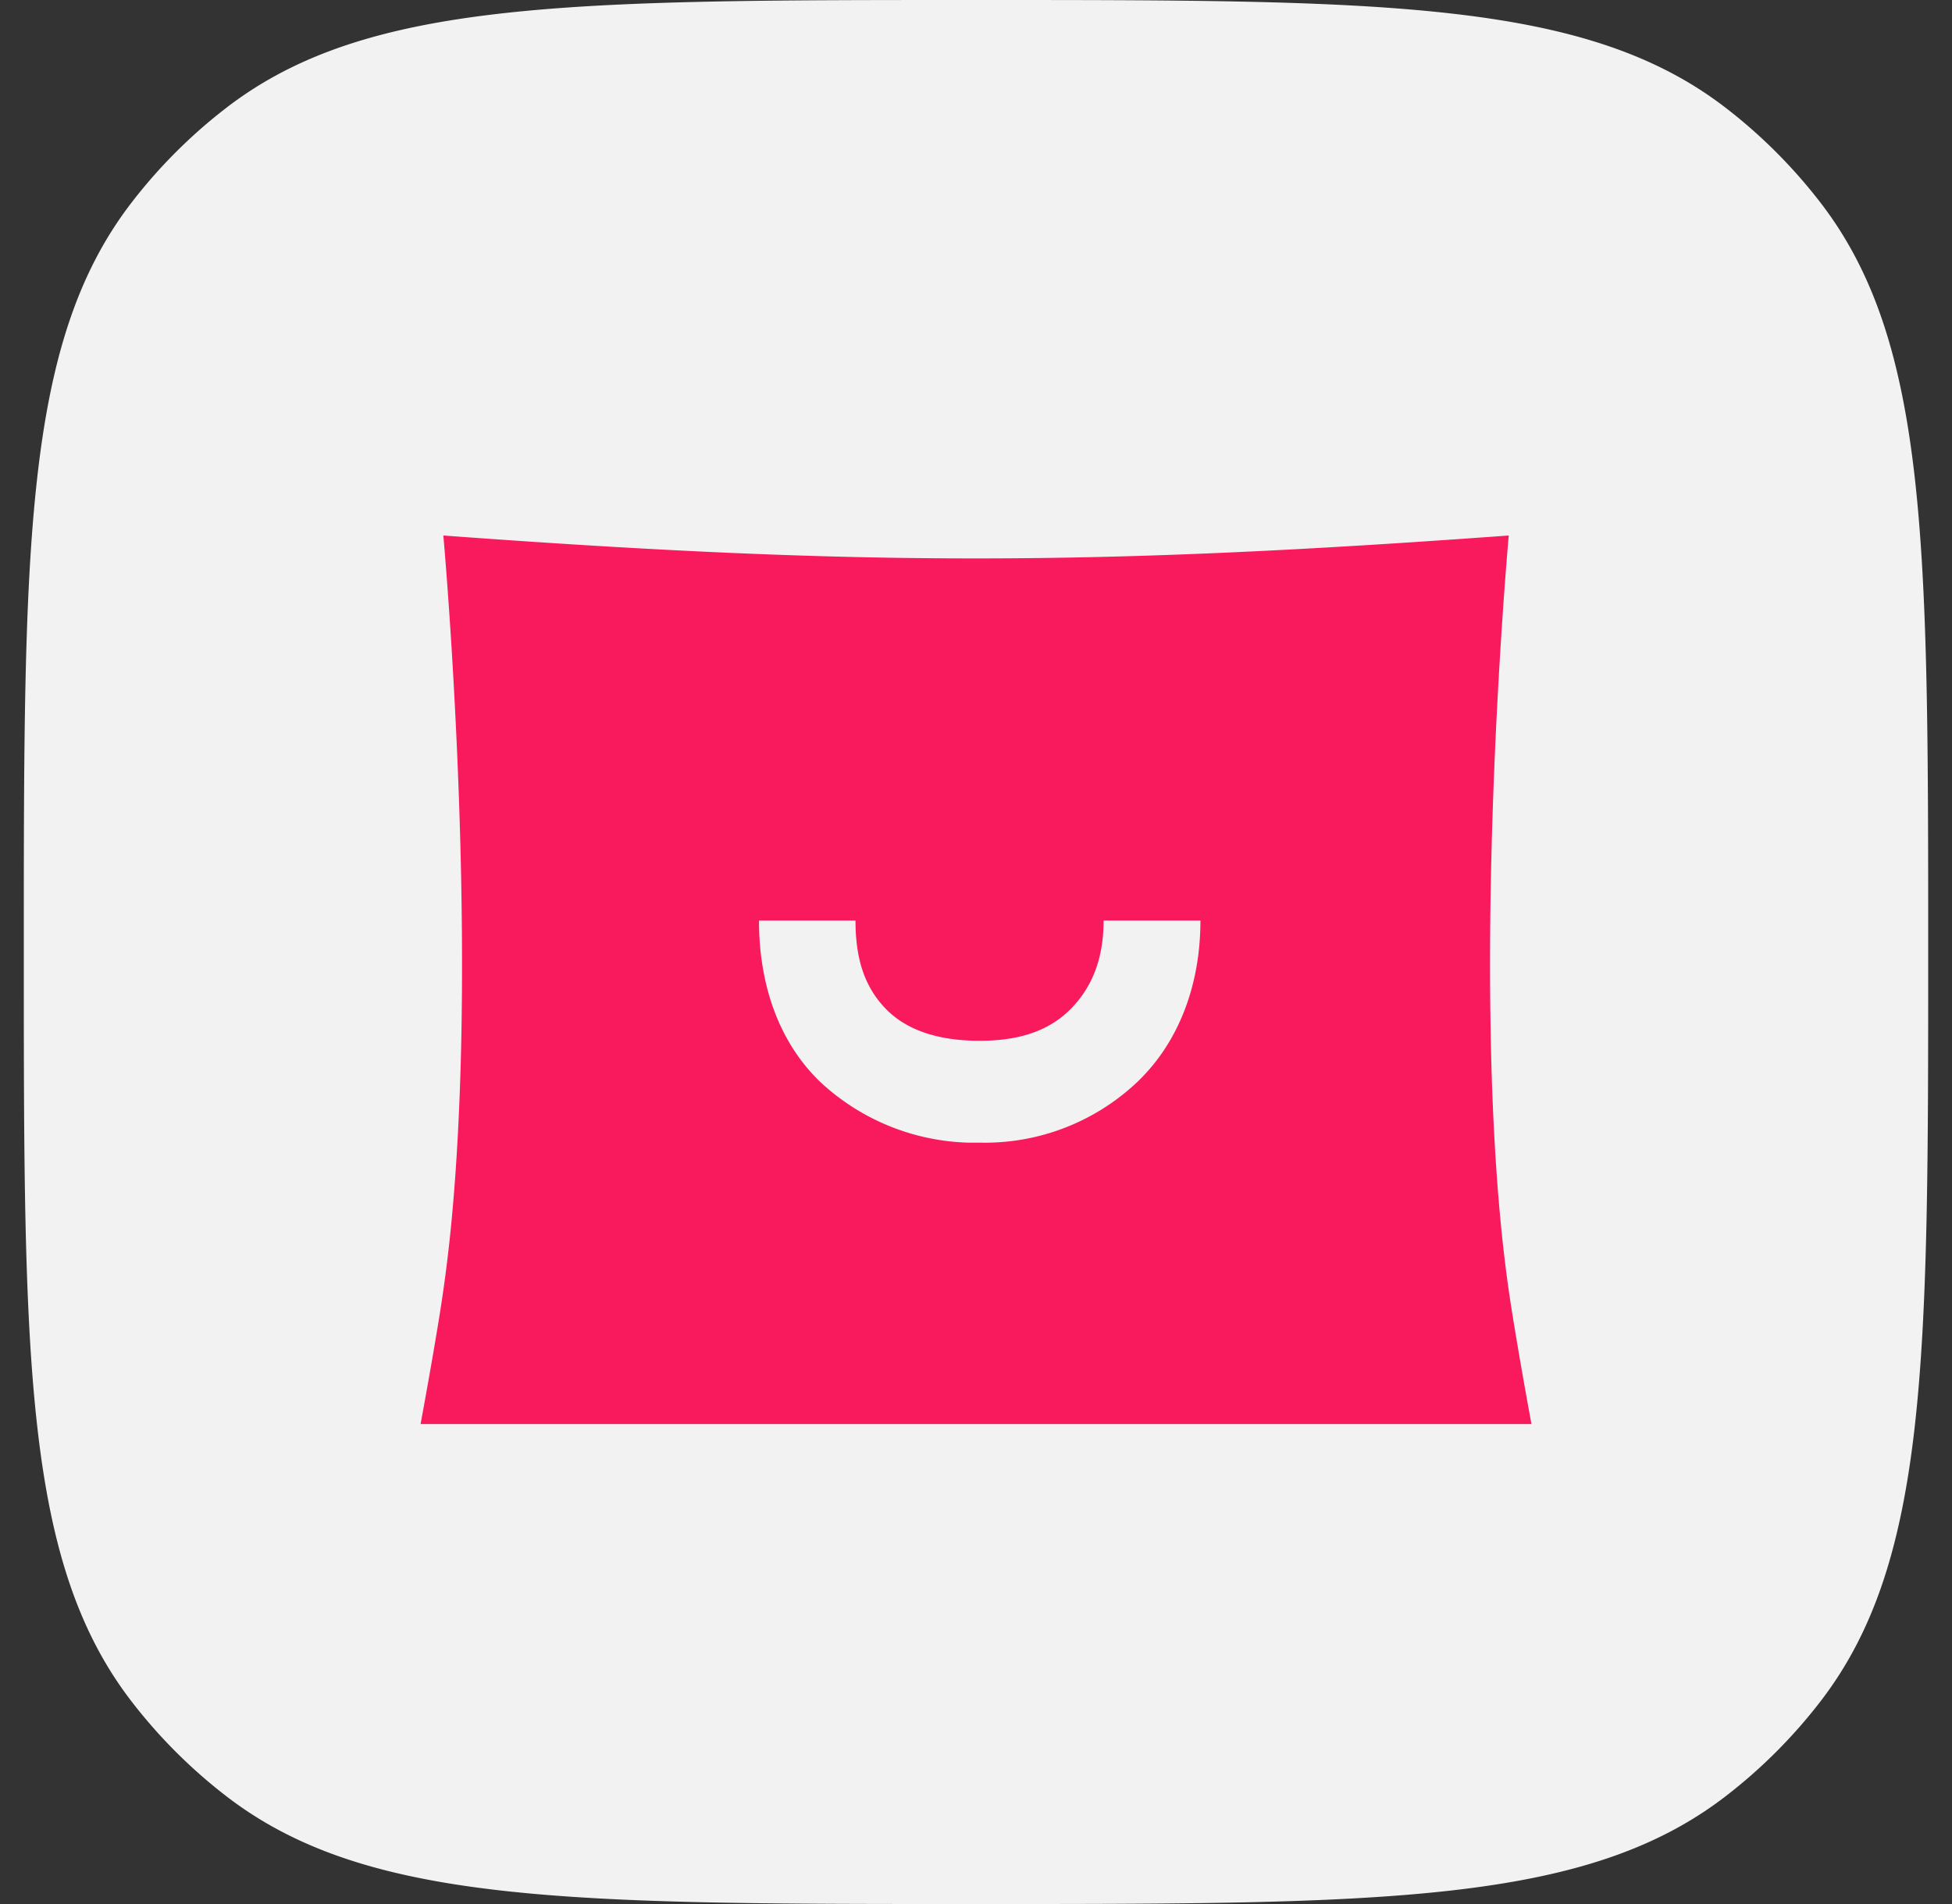<svg width="41" height="40" fill="none" xmlns="http://www.w3.org/2000/svg"><rect width="100%" height="100%" fill="#333333" stroke="none"/><path d="M.5 20c0-8.53 0-12.794 2.254-15.732a10.91 10.91 0 012.014-2.014C7.706 0 11.971 0 20.5 0c8.53 0 12.794 0 15.732 2.254.756.58 1.433 1.258 2.014 2.014C40.5 7.206 40.5 11.471 40.5 20c0 8.53 0 12.794-2.254 15.732a10.909 10.909 0 01-2.014 2.014C33.294 40 29.029 40 20.5 40c-8.53 0-12.794 0-15.732-2.254a10.909 10.909 0 01-2.014-2.014C.5 32.794.5 28.529.5 20z" fill="#F2F2F2"/><path d="M31.69 11.25s-.443 4.866-.388 9.887l.01.655c.036 1.857.147 3.707.377 5.312.035.24.077.508.122.78l.055.33c.147.875.301 1.703.301 1.703H8.834s.154-.828.302-1.703l.055-.33a31.163 31.163 0 00.291-2.21c.586-6.103-.17-14.424-.17-14.424 8.833.652 13.726.632 22.378 0zm-13.72 8.089h-2.028c0 1.372.43 2.568 1.29 3.394a4.755 4.755 0 003.099 1.272h.247a4.658 4.658 0 003.307-1.272c.86-.82 1.329-2.017 1.329-3.394H23.18c0 .783-.23 1.38-.672 1.838-.441.458-1.06.688-1.931.688-.872 0-1.546-.223-1.988-.688-.441-.465-.62-1.055-.62-1.838z" fill="#F81A5D"/></svg>